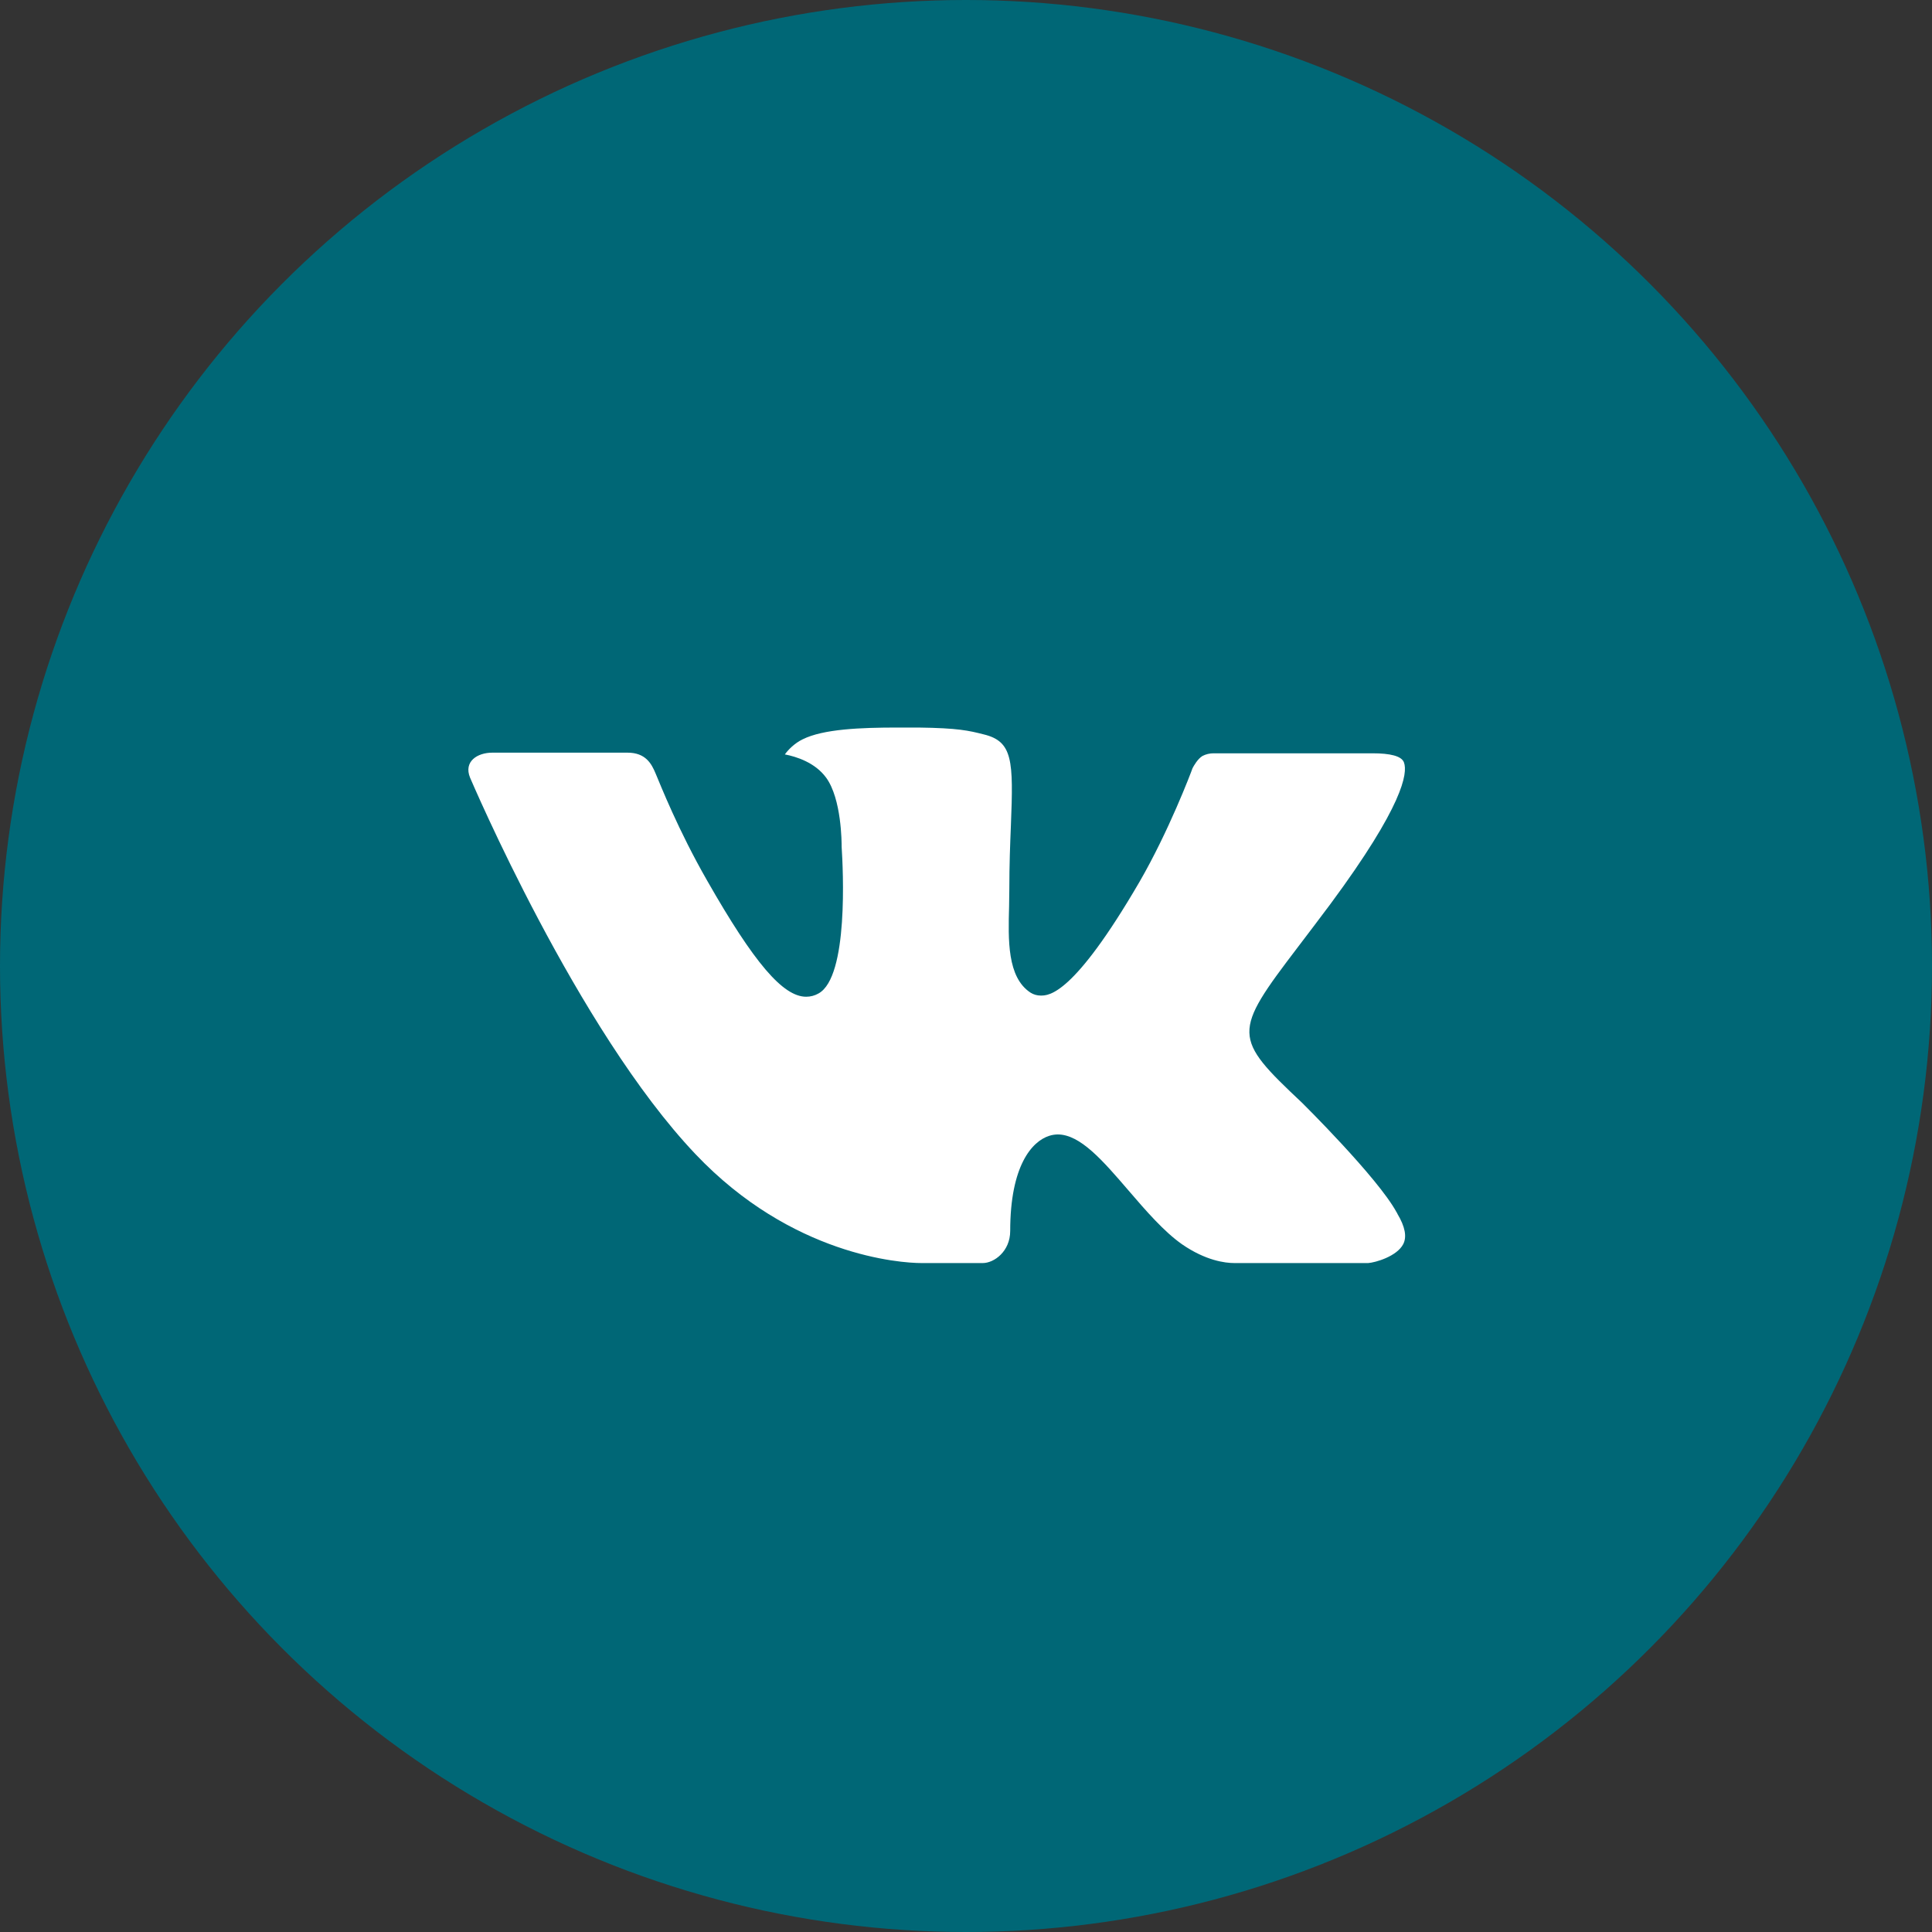 <?xml version="1.0" encoding="UTF-8"?> <svg xmlns="http://www.w3.org/2000/svg" width="33" height="33" viewBox="0 0 33 33" fill="none"><rect x="0" y="0" width="33" height="33" fill="#333333" stroke="none"/><circle cx="16.5" cy="16.5" r="16.5" fill="#006776"></circle><g clip-path="url(#clip0_83_28)"><path fill-rule="evenodd" clip-rule="evenodd" d="M22.242 18.838C22.242 18.838 23.535 20.116 23.855 20.707C23.862 20.716 23.867 20.725 23.87 20.735C24 20.953 24.033 21.125 23.968 21.251C23.86 21.46 23.494 21.565 23.37 21.574H21.084C20.925 21.574 20.594 21.532 20.191 21.254C19.883 21.038 19.576 20.684 19.279 20.338C18.836 19.823 18.453 19.377 18.065 19.377C18.016 19.378 17.967 19.386 17.921 19.401C17.627 19.494 17.255 19.912 17.255 21.026C17.255 21.375 16.979 21.574 16.787 21.574H15.739C15.383 21.574 13.525 21.449 11.878 19.712C9.859 17.586 8.046 13.32 8.029 13.283C7.916 13.007 8.153 12.856 8.409 12.856H10.718C11.027 12.856 11.128 13.043 11.198 13.211C11.28 13.404 11.582 14.175 12.079 15.042C12.882 16.451 13.375 17.025 13.77 17.025C13.844 17.025 13.917 17.006 13.981 16.969C14.496 16.686 14.4 14.846 14.376 14.466C14.376 14.393 14.375 13.645 14.111 13.283C13.922 13.024 13.601 12.923 13.406 12.886C13.459 12.811 13.569 12.696 13.71 12.628C14.063 12.452 14.701 12.427 15.334 12.427H15.685C16.371 12.436 16.549 12.48 16.799 12.543C17.301 12.663 17.311 12.989 17.267 14.098C17.254 14.415 17.24 14.771 17.24 15.191C17.24 15.281 17.236 15.381 17.236 15.482C17.221 16.051 17.201 16.692 17.602 16.955C17.654 16.988 17.715 17.005 17.776 17.005C17.915 17.005 18.332 17.005 19.462 15.065C19.959 14.208 20.343 13.198 20.369 13.122C20.391 13.079 20.459 12.96 20.54 12.912C20.598 12.882 20.663 12.867 20.729 12.867H23.445C23.741 12.867 23.942 12.912 23.981 13.024C24.047 13.206 23.968 13.76 22.728 15.437C22.519 15.716 22.336 15.958 22.175 16.169C21.051 17.644 21.051 17.718 22.242 18.838Z" fill="white"></path></g><defs><clipPath id="clip0_83_28"><rect width="16" height="16" fill="white" transform="translate(8 9)"></rect></clipPath></defs></svg> 